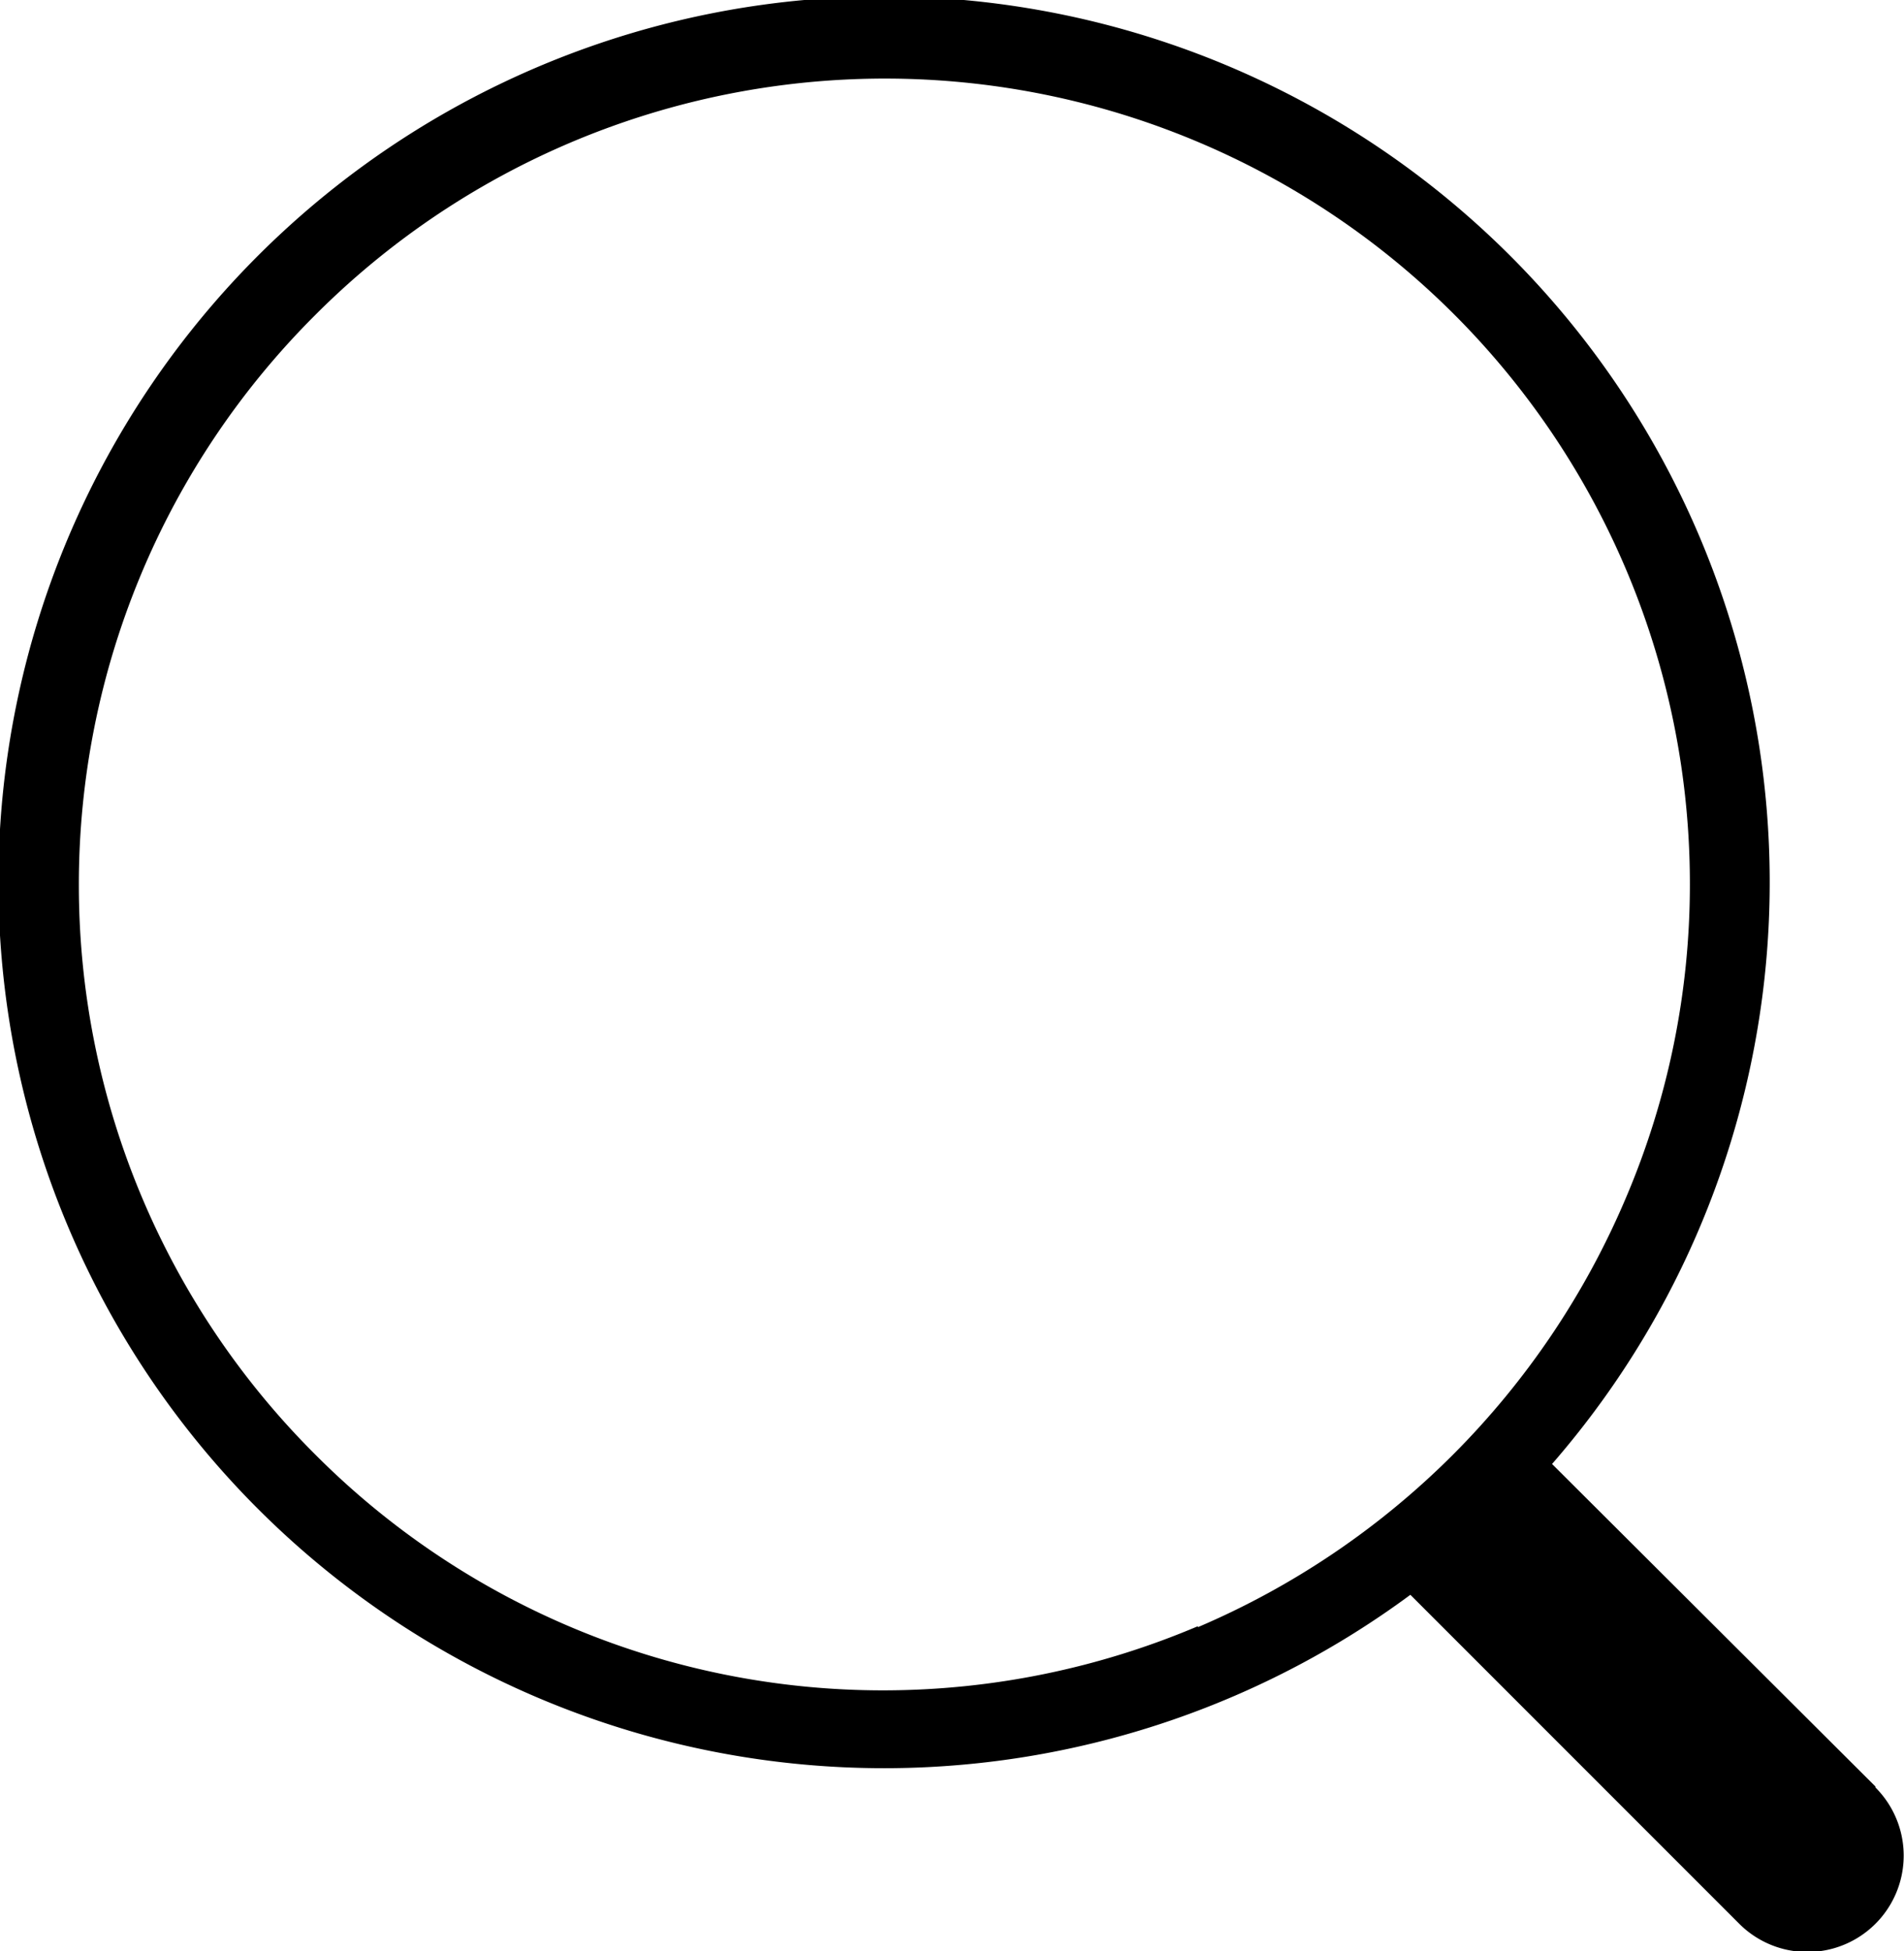 <svg xmlns="http://www.w3.org/2000/svg" viewBox="0 0 59.4 60.86"><title>search</title><g id="Calque_2" data-name="Calque 2"><g id="icônes"><path d="M58.51,55.72,48.42,45.66A27.63,27.63,0,1,0,44,49.74L54.26,60a3,3,0,0,0,4.25-4.25Zm-21.14-5a25.13,25.13,0,0,1-9.78,2A25,25,0,0,1,9.83,45.36,25.07,25.07,0,0,1,2.46,27.59,25.07,25.07,0,0,1,9.83,9.83,25.11,25.11,0,0,1,52.72,27.59a24.91,24.91,0,0,1-2,9.78A25.26,25.26,0,0,1,37.37,50.75Z"/></g></g></svg>